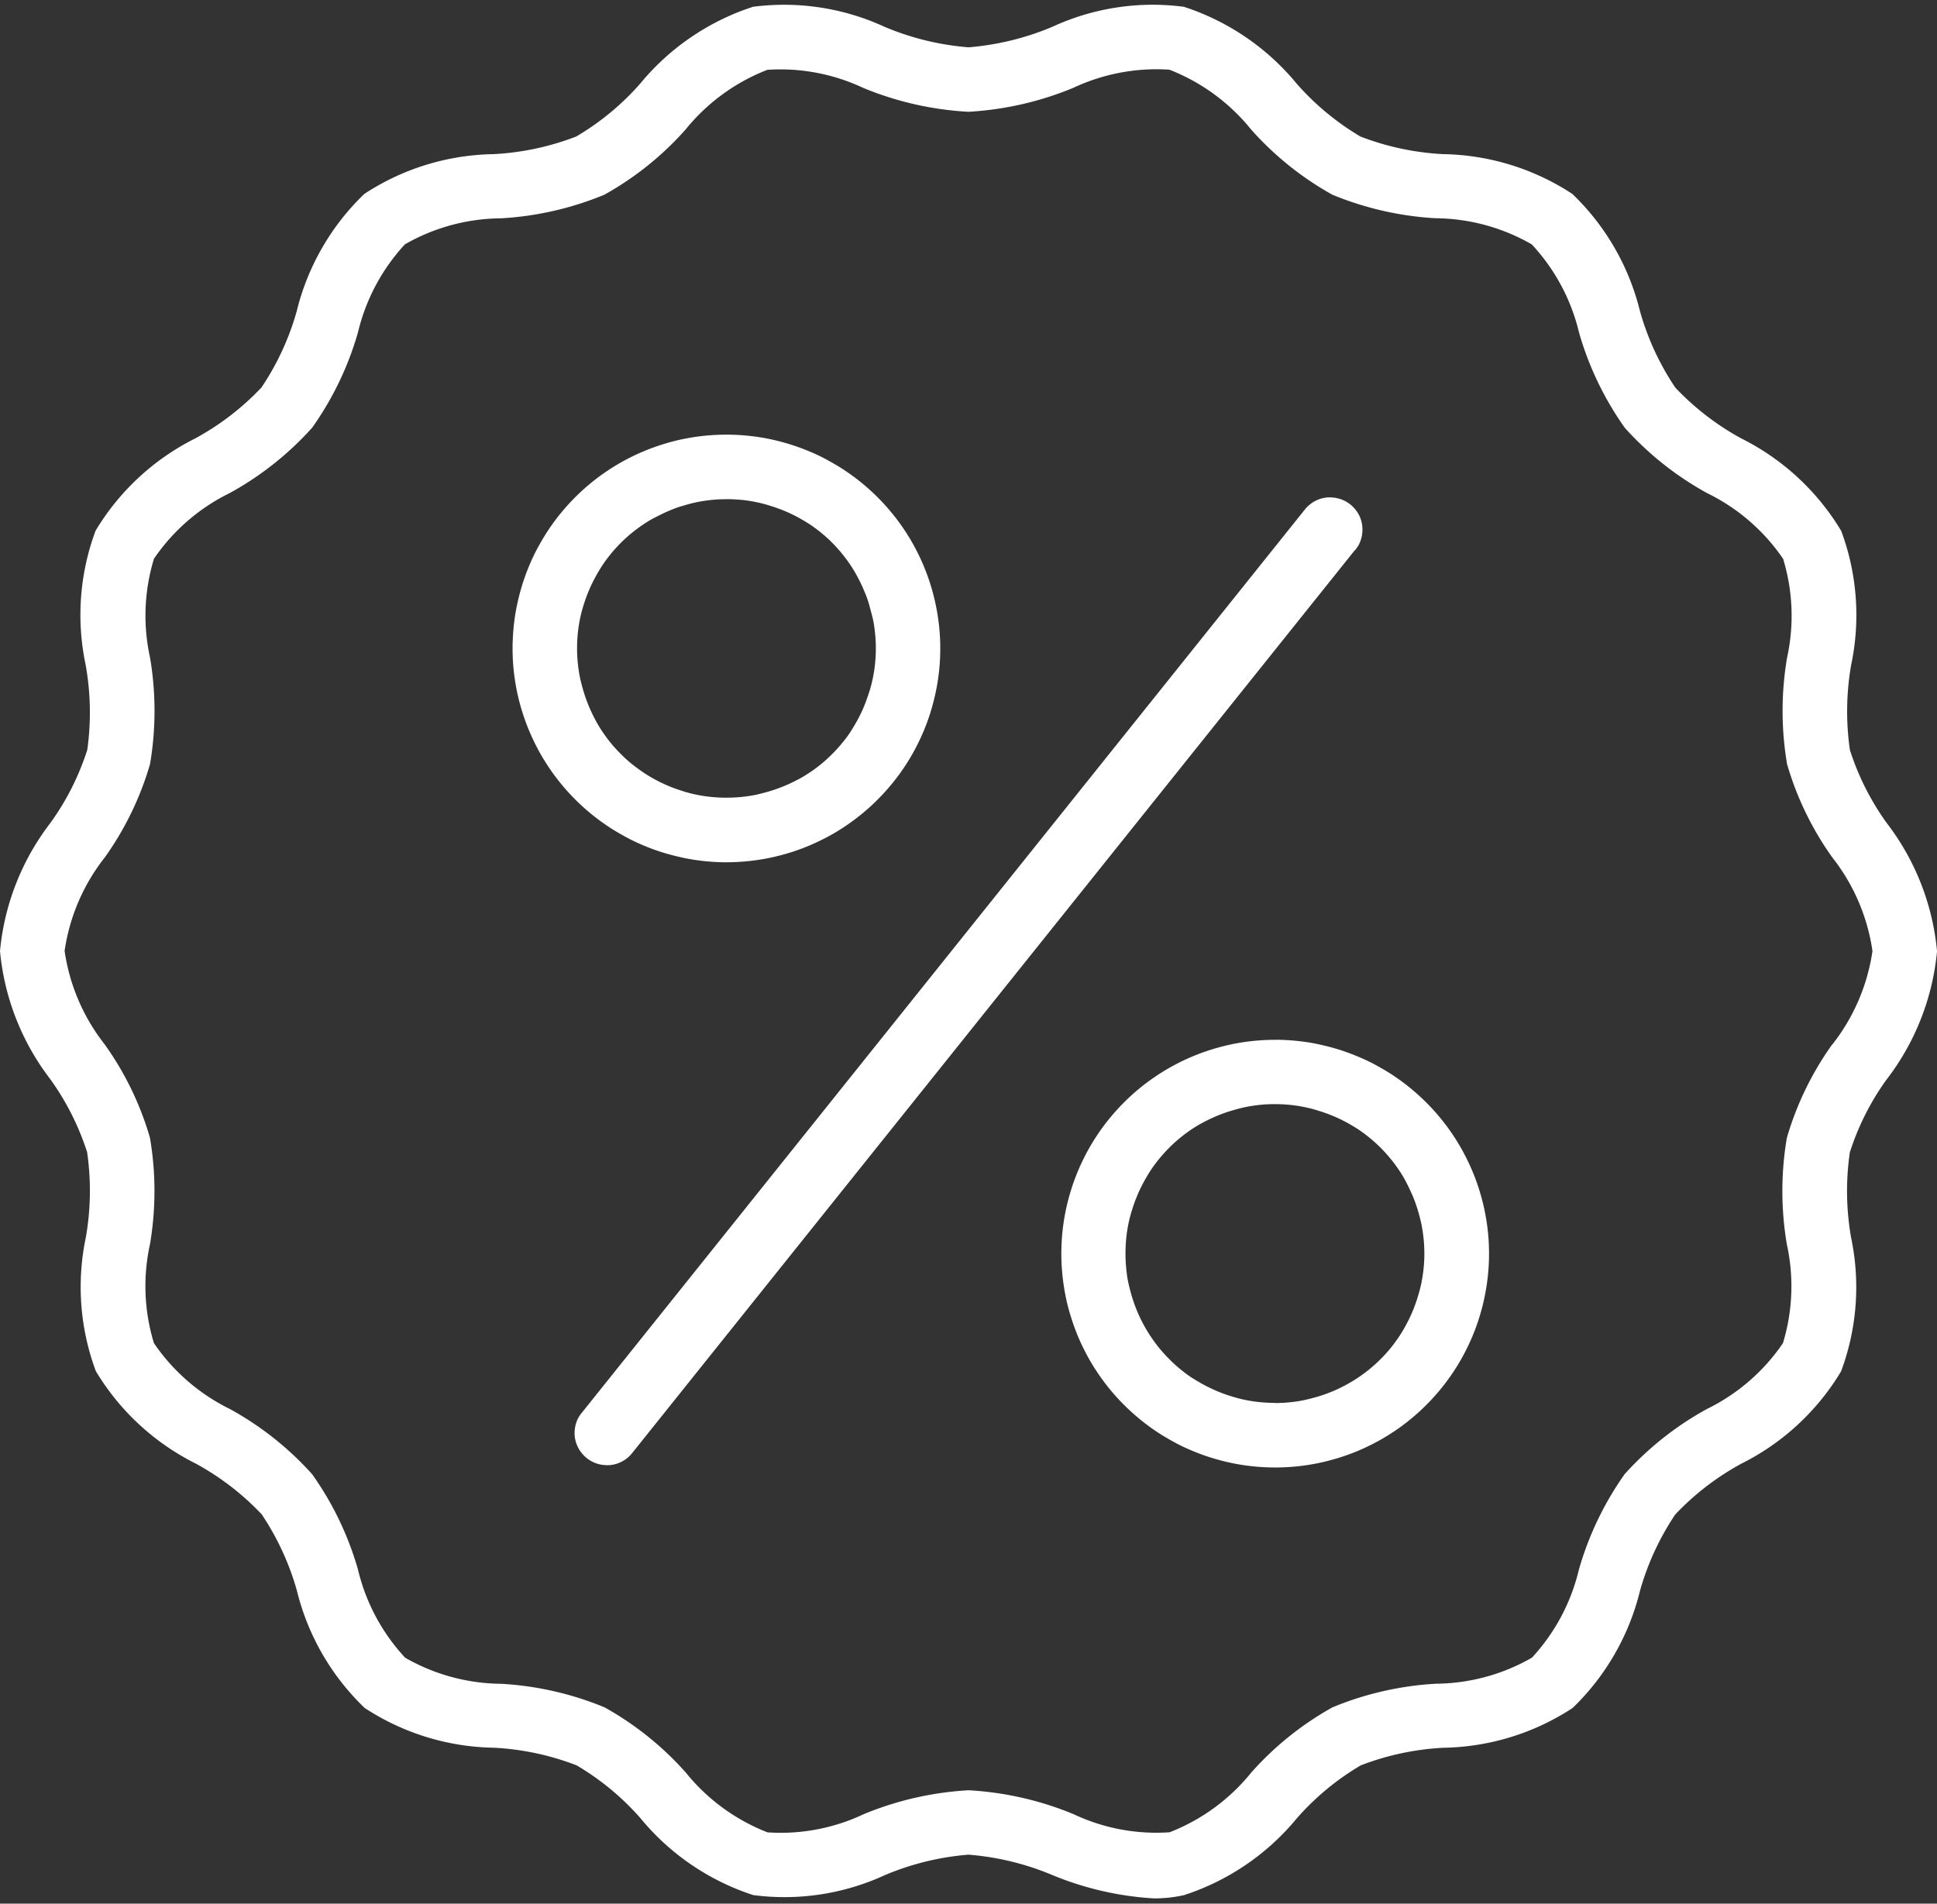 <svg xmlns="http://www.w3.org/2000/svg" xmlns:xlink="http://www.w3.org/1999/xlink" width="52.441" height="51.55" viewBox="0 0 52.441 51.55">
  <rect x="0" y="0" width="52.441" height="51.55" fill="#333333" stroke="none"/>
  <defs>
    <clipPath id="clip-path">
      <rect id="Rectangle_14" data-name="Rectangle 14" width="52.441" height="51.55" transform="translate(0 0)" fill="#fff"/>
    </clipPath>
  </defs>
  <g id="Group_458" data-name="Group 458" transform="translate(0)">
    <g id="Group_11" data-name="Group 11" transform="translate(0 0)" clip-path="url(#clip-path)">
      <path id="Path_22" data-name="Path 22" d="M19.665,24.279a5.882,5.882,0,0,0,1.13-.111q.279-.056.551-.138t.535-.191q.263-.11.514-.243t.487-.292q.236-.159.456-.339t.421-.382q.2-.2.382-.421a5.556,5.556,0,0,0,.339-.456q.158-.236.292-.487t.243-.514c.072-.175.137-.354.191-.535s.1-.365.138-.551.065-.374.084-.562.028-.378.028-.568-.009-.379-.028-.567-.047-.377-.084-.562-.083-.37-.138-.552-.119-.36-.191-.535-.154-.346-.243-.514-.187-.329-.292-.487a5.661,5.661,0,0,0-.339-.456q-.18-.22-.382-.421c-.134-.134-.274-.261-.421-.382s-.3-.233-.456-.338-.32-.2-.487-.292-.339-.171-.514-.243a5.641,5.641,0,0,0-.535-.191q-.272-.083-.551-.139c-.186-.037-.373-.065-.562-.083a5.834,5.834,0,0,0-1.135,0c-.189.018-.376.047-.562.083s-.37.083-.551.139a5.523,5.523,0,0,0-.535.191q-.263.109-.514.243a5.576,5.576,0,0,0-.487.292c-.158.105-.31.218-.456.338s-.287.247-.421.382-.261.274-.382.421-.233.3-.338.456-.2.32-.292.487-.171.339-.243.514a5.675,5.675,0,0,0-.191.535c-.055.182-.1.365-.138.552s-.065.373-.083.562-.028.378-.028.567.009.379.028.567.047.376.084.562.083.37.139.551.119.36.192.534.154.346.243.514.187.329.292.487.219.31.339.456.247.287.382.421a5.619,5.619,0,0,0,.421.382q.22.18.456.338c.157.106.32.2.487.292s.339.171.514.244.353.137.535.191.365.1.551.139a5.657,5.657,0,0,0,.562.084q.283.028.567.029m0-9.834c.133,0,.264.007.4.019s.263.033.392.059.258.058.385.1a4.059,4.059,0,0,1,.732.3c.117.063.23.13.34.2a3.91,3.91,0,0,1,.319.237,3.791,3.791,0,0,1,.294.266,4.093,4.093,0,0,1,.5.613q.11.165.2.34c.062.117.118.237.169.359s.1.247.133.373.07.255.1.385.045.261.059.392.02.264.02.4-.007.264-.02.4-.033.263-.059.392-.058.258-.1.385-.083.251-.133.373-.107.242-.169.359-.131.23-.2.34-.152.217-.237.319a3.9,3.9,0,0,1-.266.293,3.952,3.952,0,0,1-.294.267c-.1.084-.208.162-.319.236s-.224.142-.34.2a4.132,4.132,0,0,1-.732.3q-.19.057-.385.1a3.938,3.938,0,0,1-.392.058c-.132.013-.264.019-.4.019s-.264-.006-.4-.019a3.938,3.938,0,0,1-.392-.058q-.195-.039-.385-.1a4.062,4.062,0,0,1-1.073-.507q-.164-.111-.319-.236t-.294-.267c-.093-.093-.182-.191-.266-.293s-.162-.209-.236-.319a3.947,3.947,0,0,1-.2-.34,4.13,4.13,0,0,1-.3-.732q-.058-.19-.1-.385c-.026-.13-.045-.261-.058-.392a3.962,3.962,0,0,1-.02-.4c0-.132.007-.264.02-.4A3.939,3.939,0,0,1,15.7,17.7q.039-.195.1-.385a3.945,3.945,0,0,1,.134-.373,3.773,3.773,0,0,1,.17-.358q.093-.175.2-.34a3.906,3.906,0,0,1,.236-.319q.126-.153.266-.294c.094-.093.191-.182.294-.266s.208-.162.318-.236.224-.142.34-.2.237-.119.359-.17.246-.1.373-.133a3.828,3.828,0,0,1,.384-.1q.195-.039.392-.059a3.937,3.937,0,0,1,.4-.02M34.523,29.087c-.19,0-.378.009-.567.028a5.662,5.662,0,0,0-.562.083q-.279.056-.551.139a5.548,5.548,0,0,0-.535.191q-.263.108-.514.243a5.679,5.679,0,0,0-.487.292q-.236.158-.456.338t-.421.382q-.2.2-.382.421t-.338.456q-.159.237-.292.487t-.243.514q-.109.264-.191.535t-.139.552q-.055.279-.083.562a5.809,5.809,0,0,0,0,1.135c.019.188.047.376.083.562s.083.37.139.552.119.36.191.535.154.346.243.514a5.592,5.592,0,0,0,.292.487q.158.236.338.456t.382.421q.2.2.421.382t.456.339c.157.105.32.2.487.292s.339.17.514.243.354.136.535.191.365.1.551.138a5.667,5.667,0,0,0,.562.083q.283.028.567.028c.19,0,.379-.009.568-.028a5.665,5.665,0,0,0,.562-.083q.279-.056.551-.138c.181-.055.36-.119.535-.191s.346-.154.514-.243.329-.187.487-.292.31-.218.456-.339a5.642,5.642,0,0,0,.421-.382c.134-.134.262-.275.382-.421s.233-.3.338-.456a5.622,5.622,0,0,0,.292-.487q.134-.251.243-.514c.072-.175.137-.354.191-.535a5.52,5.52,0,0,0,.138-.552c.037-.186.065-.373.084-.562s.028-.378.028-.568-.009-.378-.028-.567-.047-.376-.084-.562-.084-.37-.139-.551-.119-.36-.192-.535-.154-.346-.243-.513-.187-.33-.292-.487-.219-.31-.339-.456-.247-.287-.382-.421-.274-.261-.421-.382-.3-.234-.456-.339-.32-.2-.487-.292-.339-.171-.514-.243-.353-.137-.535-.192-.365-.1-.551-.139-.373-.065-.562-.084-.378-.028-.568-.028m0,9.833q-.2,0-.4-.019a3.942,3.942,0,0,1-.392-.058q-.195-.039-.385-.1c-.127-.038-.251-.083-.374-.134s-.242-.107-.358-.169-.23-.13-.341-.2-.216-.152-.319-.236-.2-.173-.293-.267-.183-.191-.267-.294-.162-.209-.236-.319a4.046,4.046,0,0,1-.507-1.072c-.038-.127-.071-.255-.1-.385s-.045-.261-.058-.393-.019-.264-.019-.4.006-.264.019-.4.032-.263.058-.393.059-.258.1-.385a3.94,3.94,0,0,1,.134-.373q.075-.183.169-.359t.2-.34q.111-.165.236-.319c.084-.1.173-.2.267-.294a3.866,3.866,0,0,1,.293-.266q.154-.127.319-.237t.341-.2a4.011,4.011,0,0,1,.732-.3q.19-.058.385-.1c.13-.026.261-.045.392-.059s.264-.019.4-.019.264.006.4.019.263.033.392.059.258.058.385.1a4.068,4.068,0,0,1,.732.3c.116.062.23.13.34.2a3.911,3.911,0,0,1,.319.237,3.788,3.788,0,0,1,.294.266,3.928,3.928,0,0,1,.266.294,3.88,3.88,0,0,1,.237.319q.111.165.2.34t.169.359a3.941,3.941,0,0,1,.133.373q.058.19.1.385c.026.13.045.261.059.393s.02.264.02.4a3.941,3.941,0,0,1-.02.4c-.013.132-.033.263-.059.392a3.888,3.888,0,0,1-.1.385q-.058.19-.133.373t-.17.358a3.837,3.837,0,0,1-.2.34q-.111.165-.236.319a4.012,4.012,0,0,1-.56.56,4.074,4.074,0,0,1-.659.44,3.8,3.8,0,0,1-.358.17,3.946,3.946,0,0,1-.373.134c-.127.038-.254.07-.385.1a3.715,3.715,0,0,1-.392.059,3.965,3.965,0,0,1-.4.02m2.161-23.093L17.12,40.271a.871.871,0,0,1-.261.225.879.879,0,0,1-.327.106.837.837,0,0,1-.173,0,.866.866,0,0,1-.17-.031.879.879,0,0,1-.161-.064.85.85,0,0,1-.145-.095.826.826,0,0,1-.124-.121.885.885,0,0,1-.164-.3.807.807,0,0,1-.035-.169.885.885,0,0,1,0-.173.913.913,0,0,1,.033-.169.9.9,0,0,1,.066-.16.931.931,0,0,1,.1-.143L35.321,14.734a.9.9,0,0,1,.12-.125.841.841,0,0,1,.141-.1.853.853,0,0,1,.159-.07.89.89,0,0,1,.169-.037.867.867,0,0,1,.173,0,.9.9,0,0,1,.17.031.866.866,0,0,1,.161.064.864.864,0,0,1,.268.215.888.888,0,0,1,.1.143.87.87,0,0,1,.1.329.876.876,0,0,1,0,.173.864.864,0,0,1-.033.17.819.819,0,0,1-.066.16.837.837,0,0,1-.1.144m14.4,14.323a6.722,6.722,0,0,0,1.359-3.467,6.717,6.717,0,0,0-1.359-3.467,7.061,7.061,0,0,1-1-1.981,7.335,7.335,0,0,1,.034-2.305,6.534,6.534,0,0,0-.27-3.63,6.586,6.586,0,0,0-2.7-2.5,7.177,7.177,0,0,1-1.791-1.379A7.194,7.194,0,0,1,44.4,9.357a6.567,6.567,0,0,0-1.831-3.176,6.561,6.561,0,0,0-3.5-1.078,7.255,7.255,0,0,1-2.238-.477A7.124,7.124,0,0,1,35.11,3.2a6.6,6.6,0,0,0-3.059-2.087,6.478,6.478,0,0,0-3.567.545,7.355,7.355,0,0,1-2.263.552,7.337,7.337,0,0,1-2.267-.552,6.495,6.495,0,0,0-3.568-.545A6.6,6.6,0,0,0,17.327,3.2,7.1,7.1,0,0,1,15.6,4.626a7.251,7.251,0,0,1-2.237.477,6.557,6.557,0,0,0-3.5,1.078A6.567,6.567,0,0,0,8.033,9.357a7.192,7.192,0,0,1-.954,2.065A7.18,7.18,0,0,1,5.288,12.8a6.58,6.58,0,0,0-2.7,2.5,6.534,6.534,0,0,0-.27,3.63,7.3,7.3,0,0,1,.045,2.305,7.03,7.03,0,0,1-1,1.981A6.716,6.716,0,0,0,0,26.683,6.715,6.715,0,0,0,1.359,30.15a7.068,7.068,0,0,1,1,1.981,7.3,7.3,0,0,1-.034,2.3,6.534,6.534,0,0,0,.27,3.629,6.592,6.592,0,0,0,2.7,2.5,7.171,7.171,0,0,1,1.791,1.378,7.227,7.227,0,0,1,.952,2.065,6.564,6.564,0,0,0,1.835,3.177,6.562,6.562,0,0,0,3.5,1.077,7.268,7.268,0,0,1,2.238.477,7.111,7.111,0,0,1,1.725,1.427,6.587,6.587,0,0,0,3.059,2.087,6.5,6.5,0,0,0,3.568-.544,7.325,7.325,0,0,1,2.258-.551,7.341,7.341,0,0,1,2.267.551,8.48,8.48,0,0,0,2.75.633,3.678,3.678,0,0,0,.817-.088,6.6,6.6,0,0,0,3.059-2.086,7.094,7.094,0,0,1,1.725-1.428,7.255,7.255,0,0,1,2.238-.477,6.561,6.561,0,0,0,3.5-1.078A6.574,6.574,0,0,0,44.4,44.008a7.211,7.211,0,0,1,.953-2.065,7.166,7.166,0,0,1,1.791-1.378,6.573,6.573,0,0,0,2.7-2.5,6.532,6.532,0,0,0,.27-3.629,7.3,7.3,0,0,1-.033-2.3,7.014,7.014,0,0,1,1-1.981M49.6,29.218a8.356,8.356,0,0,0-1.224,2.524,8.631,8.631,0,0,0,0,2.885,5.287,5.287,0,0,1-.106,2.675,5.307,5.307,0,0,1-2.056,1.781,8.475,8.475,0,0,0-2.23,1.767,8.519,8.519,0,0,0-1.237,2.579,5.319,5.319,0,0,1-1.272,2.389,5.3,5.3,0,0,1-2.6.706,8.573,8.573,0,0,0-2.8.639,8.4,8.4,0,0,0-2.2,1.767,5.313,5.313,0,0,1-2.211,1.617,5.254,5.254,0,0,1-2.6-.491,8.68,8.68,0,0,0-2.841-.647,8.684,8.684,0,0,0-2.843.649,5.255,5.255,0,0,1-2.6.491,5.318,5.318,0,0,1-2.212-1.618,8.411,8.411,0,0,0-2.2-1.767,8.572,8.572,0,0,0-2.8-.638,5.307,5.307,0,0,1-2.6-.707A5.305,5.305,0,0,1,9.691,43.43a8.478,8.478,0,0,0-1.239-2.578,8.476,8.476,0,0,0-2.229-1.768A5.315,5.315,0,0,1,4.167,37.3a5.281,5.281,0,0,1-.107-2.676,8.6,8.6,0,0,0,0-2.884,8.339,8.339,0,0,0-1.223-2.525,5.334,5.334,0,0,1-1.088-2.535,5.322,5.322,0,0,1,1.09-2.535,8.37,8.37,0,0,0,1.223-2.525,8.632,8.632,0,0,0,0-2.884,5.286,5.286,0,0,1,.106-2.676,5.3,5.3,0,0,1,2.055-1.781,8.477,8.477,0,0,0,2.229-1.769A8.493,8.493,0,0,0,9.69,9.935a5.331,5.331,0,0,1,1.272-2.389,5.294,5.294,0,0,1,2.6-.705,8.577,8.577,0,0,0,2.8-.639,8.389,8.389,0,0,0,2.2-1.767A5.321,5.321,0,0,1,20.774,2.82a5.271,5.271,0,0,1,2.6.491,8.679,8.679,0,0,0,2.843.645,8.661,8.661,0,0,0,2.842-.649,5.3,5.3,0,0,1,2.6-.491,5.324,5.324,0,0,1,2.211,1.618,8.43,8.43,0,0,0,2.2,1.767,8.574,8.574,0,0,0,2.8.638,5.3,5.3,0,0,1,2.6.708A5.3,5.3,0,0,1,42.75,9.936a8.5,8.5,0,0,0,1.239,2.578,8.484,8.484,0,0,0,2.229,1.769,5.3,5.3,0,0,1,2.057,1.779,5.287,5.287,0,0,1,.107,2.676,8.626,8.626,0,0,0,0,2.884,8.354,8.354,0,0,0,1.224,2.525,5.333,5.333,0,0,1,1.088,2.536,5.341,5.341,0,0,1-1.09,2.535" transform="translate(0 -0.929)" fill="#fff"/>
    </g>
  </g>
</svg>
